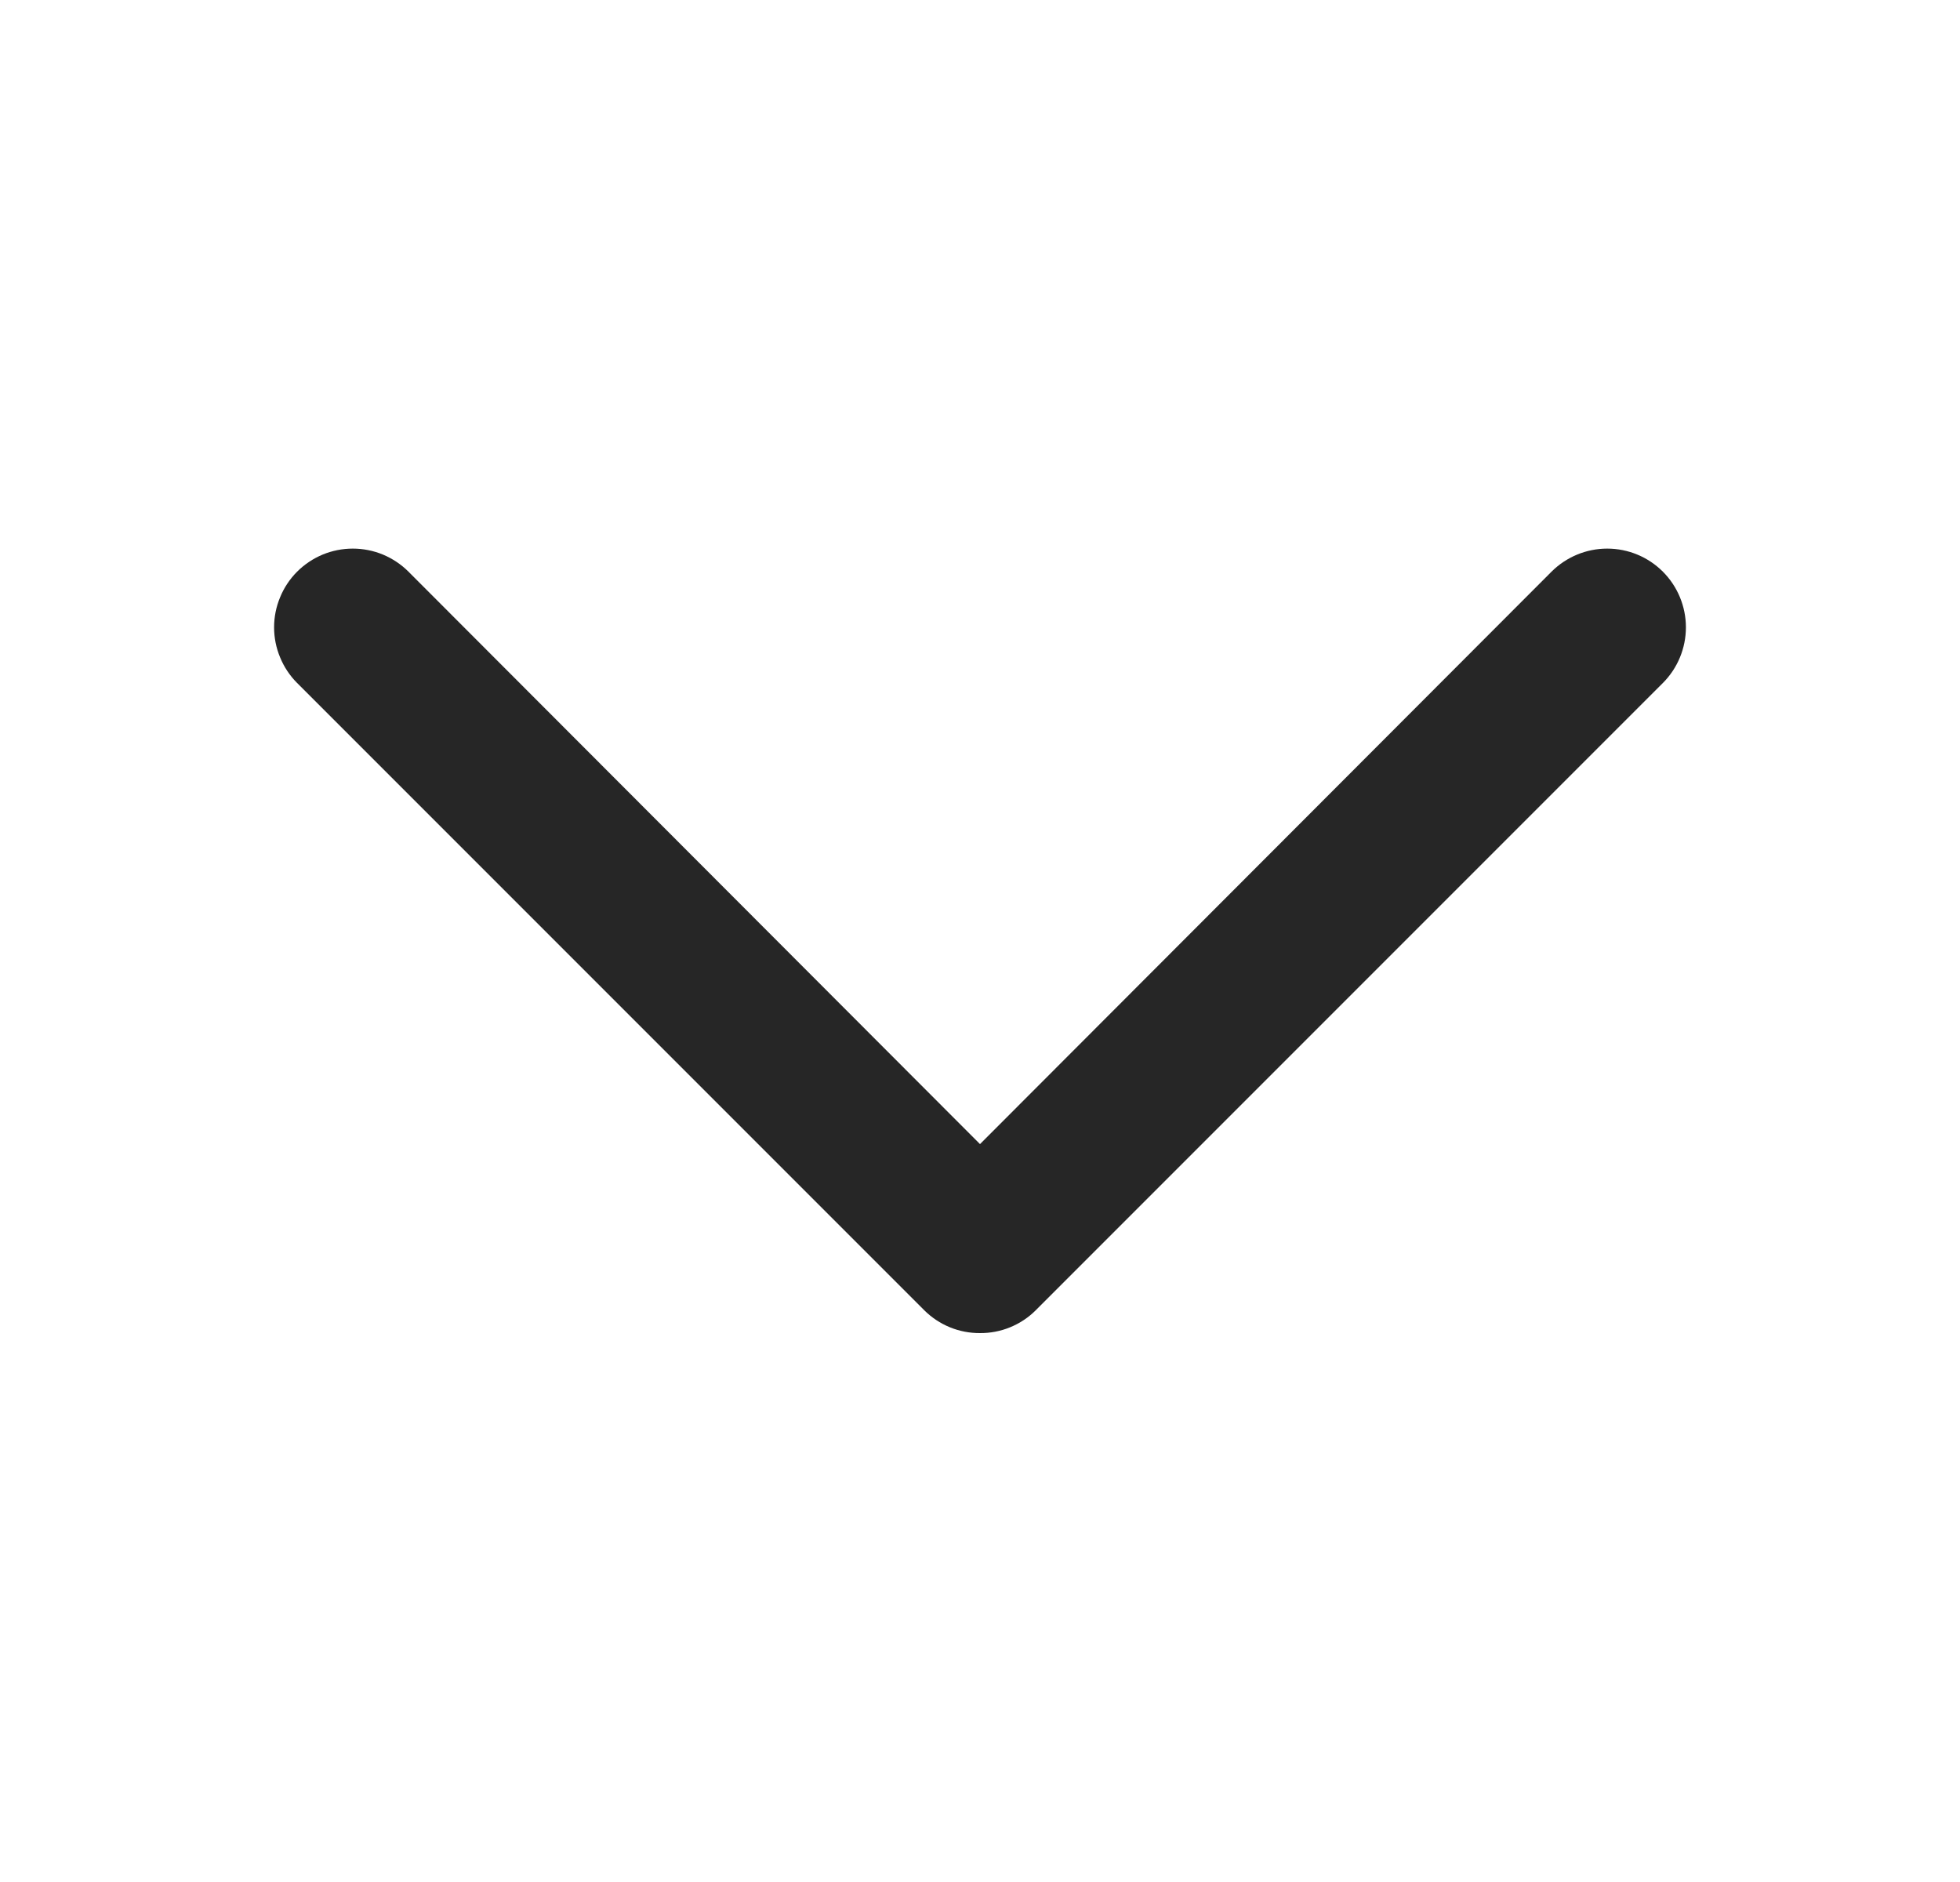 <svg width="25" height="24" viewBox="0 0 25 24" fill="none" xmlns="http://www.w3.org/2000/svg">
<path d="M12.5 17C12.369 17.001 12.238 16.976 12.116 16.926C11.994 16.876 11.884 16.803 11.79 16.71L3.79 8.71C3.697 8.617 3.623 8.506 3.573 8.384C3.522 8.262 3.496 8.132 3.496 8C3.496 7.868 3.522 7.738 3.573 7.616C3.623 7.494 3.697 7.383 3.79 7.29C3.883 7.197 3.994 7.123 4.116 7.072C4.238 7.022 4.368 6.996 4.5 6.996C4.632 6.996 4.763 7.022 4.884 7.072C5.006 7.123 5.117 7.197 5.21 7.29L12.5 14.59L19.79 7.29C19.979 7.102 20.234 6.996 20.5 6.996C20.767 6.996 21.022 7.102 21.21 7.29C21.398 7.478 21.504 7.734 21.504 8C21.504 8.266 21.398 8.522 21.21 8.71L13.21 16.71C13.117 16.803 13.006 16.876 12.884 16.926C12.762 16.976 12.632 17.001 12.5 17Z" fill="#262626"/>
</svg>
